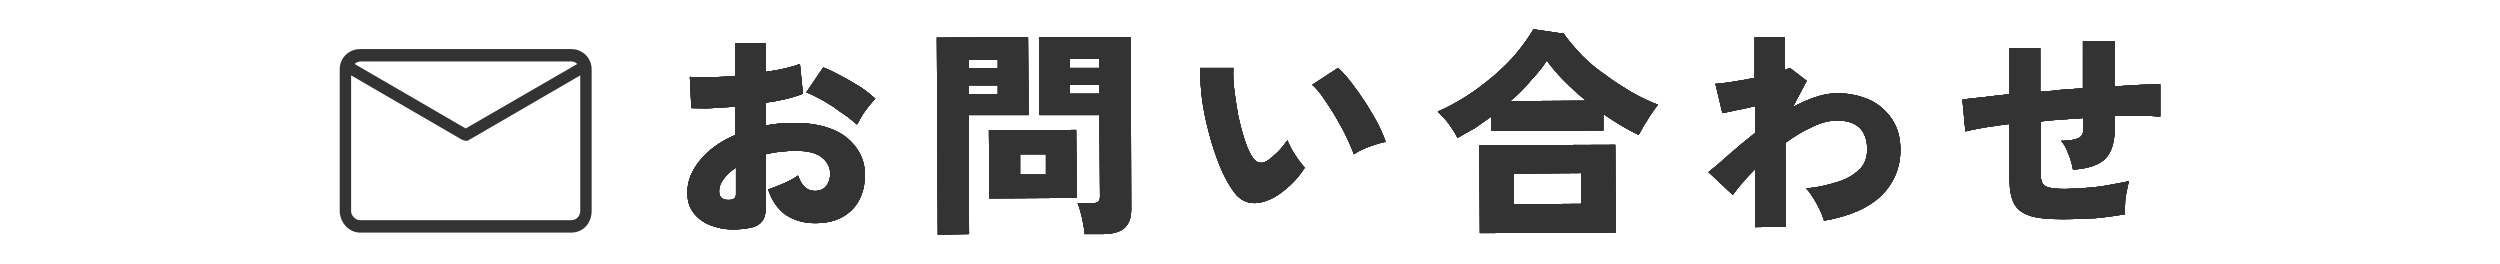 <?xml version="1.0" encoding="utf-8"?>
<!-- Generator: Adobe Illustrator 27.7.0, SVG Export Plug-In . SVG Version: 6.00 Build 0)  -->
<svg version="1.1" id="_レイヤー_2" xmlns="http://www.w3.org/2000/svg" xmlns:xlink="http://www.w3.org/1999/xlink" x="0px"
	 y="0px" viewBox="0 0 504.1 53.2" style="enable-background:new 0 0 504.1 53.2;" xml:space="preserve">
<style type="text/css">
	.st0{fill:#333333;}
</style>
<g>
	<g>
		<g>
			<path class="st0" d="M150.3,46.1c-2.4,0.3-4.4,0.2-6.2-0.4c-1.8-0.5-3.1-1.4-4.1-2.6c-1-1.2-1.4-2.6-1.4-4.3
				c0-2.2,0.8-4.3,2.5-6.4s4.1-3.9,7.2-5.2v-5.7c-1.6,0.1-3.2,0.2-4.7,0.3c-1.5,0.1-2.9,0-4.2,0l-0.3-6.3c1.1,0.1,2.4,0.1,4,0.1
				c1.6-0.1,3.3-0.1,5.2-0.3V8.7h6.1v5.8c3-0.4,5.3-1,6.9-1.6l0.6,6c-2,0.8-4.5,1.4-7.5,1.8v4.6c1-0.2,1.9-0.3,2.9-0.4
				s2-0.1,3.1-0.1c3,0,5.6,0.5,7.7,1.4c2.1,0.9,3.6,2.2,4.7,3.8c1.1,1.6,1.6,3.3,1.6,5.2c0,3-0.9,5.4-2.6,7.1
				c-1.8,1.8-4.2,2.7-7.4,2.7c-2.4,0-4.3-0.6-6-1.7c-1.6-1.2-2.8-2.9-3.5-5.1c0.9-0.3,1.9-0.7,3.1-1.2c1.1-0.5,2.1-1,2.9-1.6
				c0.7,2,1.8,3.1,3.4,3.1c1.1,0,1.9-0.4,2.4-1.1c0.5-0.7,0.7-1.5,0.7-2.4c0-1.2-0.5-2.3-1.6-3.2c-1-0.9-2.8-1.4-5.4-1.4
				c-1.1,0-2.1,0.1-3.1,0.2s-2,0.3-2.9,0.5v10.8c0,1.3-0.3,2.3-0.9,2.9C152.9,45.5,151.9,45.9,150.3,46.1z M146.5,40.3
				c1.2,0.1,1.9-0.2,1.9-1.1v-5.4c-1.1,0.7-1.9,1.5-2.5,2.3s-0.9,1.6-0.9,2.4c0,0.5,0.1,0.9,0.3,1.2S145.9,40.2,146.5,40.3z
				 M172.8,25.1c-0.6-0.5-1.3-1.1-2.1-1.7c-0.9-0.6-1.8-1.2-2.7-1.9c-1-0.6-1.9-1.2-2.9-1.7c-0.9-0.5-1.8-0.9-2.5-1.2l3.4-5
				c1.1,0.4,2.3,1,3.6,1.7s2.5,1.4,3.8,2.2c1.2,0.8,2.2,1.6,3.1,2.4c-0.4,0.4-0.9,1-1.4,1.6c-0.5,0.7-1,1.3-1.4,2
				C173.3,24.3,173,24.8,172.8,25.1z"/>
			<path class="st0" d="M150.3,46.1c-2.4,0.3-4.4,0.2-6.2-0.4c-1.8-0.5-3.1-1.4-4.1-2.6c-1-1.2-1.4-2.6-1.4-4.3
				c0-2.2,0.8-4.3,2.5-6.4s4.1-3.9,7.2-5.2v-5.7c-1.6,0.1-3.2,0.2-4.7,0.3c-1.5,0.1-2.9,0-4.2,0l-0.3-6.3c1.1,0.1,2.4,0.1,4,0.1
				c1.6-0.1,3.3-0.1,5.2-0.3V8.7h6.1v5.8c3-0.4,5.3-1,6.9-1.6l0.6,6c-2,0.8-4.5,1.4-7.5,1.8v4.6c1-0.2,1.9-0.3,2.9-0.4
				s2-0.1,3.1-0.1c3,0,5.6,0.5,7.7,1.4c2.1,0.9,3.6,2.2,4.7,3.8c1.1,1.6,1.6,3.3,1.6,5.2c0,3-0.9,5.4-2.6,7.1
				c-1.8,1.8-4.2,2.7-7.4,2.7c-2.4,0-4.3-0.6-6-1.7c-1.6-1.2-2.8-2.9-3.5-5.1c0.9-0.3,1.9-0.7,3.1-1.2c1.1-0.5,2.1-1,2.9-1.6
				c0.7,2,1.8,3.1,3.4,3.1c1.1,0,1.9-0.4,2.4-1.1c0.5-0.7,0.7-1.5,0.7-2.4c0-1.2-0.5-2.3-1.6-3.2c-1-0.9-2.8-1.4-5.4-1.4
				c-1.1,0-2.1,0.1-3.1,0.2s-2,0.3-2.9,0.5v10.8c0,1.3-0.3,2.3-0.9,2.9C152.9,45.5,151.9,45.9,150.3,46.1z M146.5,40.3
				c1.2,0.1,1.9-0.2,1.9-1.1v-5.4c-1.1,0.7-1.9,1.5-2.5,2.3s-0.9,1.6-0.9,2.4c0,0.5,0.1,0.9,0.3,1.2S145.9,40.2,146.5,40.3z
				 M172.8,25.1c-0.6-0.5-1.3-1.1-2.1-1.7c-0.9-0.6-1.8-1.2-2.7-1.9c-1-0.6-1.9-1.2-2.9-1.7c-0.9-0.5-1.8-0.9-2.5-1.2l3.4-5
				c1.1,0.4,2.3,1,3.6,1.7s2.5,1.4,3.8,2.2c1.2,0.8,2.2,1.6,3.1,2.4c-0.4,0.4-0.9,1-1.4,1.6c-0.5,0.7-1,1.3-1.4,2
				C173.3,24.3,173,24.8,172.8,25.1z"/>
		</g>
		<g>
			<path class="st0" d="M189.1,47.3l-0.2-39.7l18.4-0.1l0.1,15.7h-12.1l0.1,24L189.1,47.3z M195.3,13.8h5.9V12h-5.9V13.8z M195.3,19
				h5.9v-1.8h-5.9V19z M199.5,40l-0.1-13.7l17.6-0.1l0.1,13.7L199.5,40z M205.7,35.2h5.2v-4.1h-5.2V35.2z M218.7,47.2
				c0-0.6-0.1-1.3-0.3-2.1c-0.1-0.8-0.3-1.6-0.5-2.3c-0.2-0.8-0.4-1.4-0.6-1.8h2.8c0.6,0,1-0.1,1.3-0.3s0.4-0.5,0.4-1.1l-0.1-16.4
				h-12.1l-0.1-15.7H228l0.1,34.7c0,1.8-0.5,3-1.4,3.8s-2.4,1.2-4.5,1.2C222.2,47.2,218.7,47.2,218.7,47.2z M215.7,13.7h6v-1.8h-6
				V13.7z M215.7,18.9h6v-1.8h-6V18.9z"/>
			<path class="st0" d="M189.1,47.3l-0.2-39.7l18.4-0.1l0.1,15.7h-12.1l0.1,24L189.1,47.3z M195.3,13.8h5.9V12h-5.9V13.8z M195.3,19
				h5.9v-1.8h-5.9V19z M199.5,40l-0.1-13.7l17.6-0.1l0.1,13.7L199.5,40z M205.7,35.2h5.2v-4.1h-5.2V35.2z M218.7,47.2
				c0-0.6-0.1-1.3-0.3-2.1c-0.1-0.8-0.3-1.6-0.5-2.3c-0.2-0.8-0.4-1.4-0.6-1.8h2.8c0.6,0,1-0.1,1.3-0.3s0.4-0.5,0.4-1.1l-0.1-16.4
				h-12.1l-0.1-15.7H228l0.1,34.7c0,1.8-0.5,3-1.4,3.8s-2.4,1.2-4.5,1.2C222.2,47.2,218.7,47.2,218.7,47.2z M215.7,13.7h6v-1.8h-6
				V13.7z M215.7,18.9h6v-1.8h-6V18.9z"/>
		</g>
		<g>
			<path class="st0" d="M256.9,39.8c-1.7,0.9-3.3,1.3-4.7,1.1s-2.6-1-3.6-2.5c-1-1.4-1.9-3.1-2.7-5.1s-1.5-4.1-2.1-6.4
				s-1.1-4.5-1.4-6.8c-0.3-2.3-0.4-4.4-0.4-6.4h6.7c-0.1,1.4,0,2.9,0.2,4.6s0.5,3.4,0.8,5.2c0.4,1.7,0.8,3.3,1.3,4.8s1,2.6,1.6,3.5
				c0.8,1.1,1.7,1.3,2.8,0.7c0.7-0.4,1.4-1.1,2.2-1.8c0.8-0.8,1.4-1.6,2-2.4c0.2,0.5,0.5,1.2,0.9,1.9c0.4,0.7,0.9,1.4,1.3,2
				c0.5,0.7,0.9,1.2,1.3,1.6c-0.9,1.4-1.9,2.6-2.9,3.5C259.1,38.3,258,39.2,256.9,39.8z M273,31.1c-0.3-0.9-0.8-2-1.4-3.3
				s-1.4-2.7-2.2-4.1c-0.8-1.4-1.7-2.7-2.5-3.9c-0.8-1.2-1.6-2.1-2.3-2.7l5.2-3.4c0.8,0.7,1.7,1.7,2.7,3s1.9,2.6,2.9,4.1
				c0.9,1.5,1.8,2.9,2.5,4.3s1.2,2.6,1.5,3.5c-1.1,0.2-2.3,0.6-3.4,1C274.7,30.1,273.7,30.6,273,31.1z"/>
			<path class="st0" d="M256.9,39.8c-1.7,0.9-3.3,1.3-4.7,1.1s-2.6-1-3.6-2.5c-1-1.4-1.9-3.1-2.7-5.1s-1.5-4.1-2.1-6.4
				s-1.1-4.5-1.4-6.8c-0.3-2.3-0.4-4.4-0.4-6.4h6.7c-0.1,1.4,0,2.9,0.2,4.6s0.5,3.4,0.8,5.2c0.4,1.7,0.8,3.3,1.3,4.8s1,2.6,1.6,3.5
				c0.8,1.1,1.7,1.3,2.8,0.7c0.7-0.4,1.4-1.1,2.2-1.8c0.8-0.8,1.4-1.6,2-2.4c0.2,0.5,0.5,1.2,0.9,1.9c0.4,0.7,0.9,1.4,1.3,2
				c0.5,0.7,0.9,1.2,1.3,1.6c-0.9,1.4-1.9,2.6-2.9,3.5C259.1,38.3,258,39.2,256.9,39.8z M273,31.1c-0.3-0.9-0.8-2-1.4-3.3
				s-1.4-2.7-2.2-4.1c-0.8-1.4-1.7-2.7-2.5-3.9c-0.8-1.2-1.6-2.1-2.3-2.7l5.2-3.4c0.8,0.7,1.7,1.7,2.7,3s1.9,2.6,2.9,4.1
				c0.9,1.5,1.8,2.9,2.5,4.3s1.2,2.6,1.5,3.5c-1.1,0.2-2.3,0.6-3.4,1C274.7,30.1,273.7,30.6,273,31.1z"/>
		</g>
		<g>
			<path class="st0" d="M293.9,27.8c-0.5-1-1.1-1.9-1.8-2.9c-0.7-0.9-1.5-1.7-2.2-2.4c1.9-0.8,3.9-1.9,5.8-3.1s3.7-2.6,5.5-4.1
				c1.7-1.5,3.3-3,4.6-4.6s2.5-3.2,3.4-4.8l6.1,0.9c1,1.4,2.2,2.8,3.6,4.3c1.4,1.4,3,2.8,4.8,4c1.7,1.3,3.5,2.4,5.3,3.5
				c1.8,1,3.6,1.9,5.3,2.5c-0.4,0.5-0.8,1.1-1.3,1.8c-0.5,0.7-0.9,1.5-1.4,2.2c-0.5,0.8-0.8,1.5-1.2,2.1c-2.3-1.1-4.6-2.5-7.1-4.2
				v3.3l-22.6,0.1v-2.9c-1.1,0.8-2.3,1.6-3.4,2.4C296.1,26.5,295,27.2,293.9,27.8z M298.4,47l-0.1-17.7l27.4-0.1l0.1,17.7L298.4,47z
				 M304.5,20.4l15.3-0.1c-1.6-1.3-3-2.6-4.4-4s-2.5-2.7-3.5-4.1c-0.8,1.3-1.9,2.6-3.2,4C307.5,17.7,306.1,19.1,304.5,20.4z
				 M305.2,41.2l13.6-0.1v-6.2L305.2,35V41.2z"/>
			<path class="st0" d="M293.9,27.8c-0.5-1-1.1-1.9-1.8-2.9c-0.7-0.9-1.5-1.7-2.2-2.4c1.9-0.8,3.9-1.9,5.8-3.1s3.7-2.6,5.5-4.1
				c1.7-1.5,3.3-3,4.6-4.6s2.5-3.2,3.4-4.8l6.1,0.9c1,1.4,2.2,2.8,3.6,4.3c1.4,1.4,3,2.8,4.8,4c1.7,1.3,3.5,2.4,5.3,3.5
				c1.8,1,3.6,1.9,5.3,2.5c-0.4,0.5-0.8,1.1-1.3,1.8c-0.5,0.7-0.9,1.5-1.4,2.2c-0.5,0.8-0.8,1.5-1.2,2.1c-2.3-1.1-4.6-2.5-7.1-4.2
				v3.3l-22.6,0.1v-2.9c-1.1,0.8-2.3,1.6-3.4,2.4C296.1,26.5,295,27.2,293.9,27.8z M298.4,47l-0.1-17.7l27.4-0.1l0.1,17.7L298.4,47z
				 M304.5,20.4l15.3-0.1c-1.6-1.3-3-2.6-4.4-4s-2.5-2.7-3.5-4.1c-0.8,1.3-1.9,2.6-3.2,4C307.5,17.7,306.1,19.1,304.5,20.4z
				 M305.2,41.2l13.6-0.1v-6.2L305.2,35V41.2z"/>
		</g>
		<g>
			<path class="st0" d="M353.9,45.8V34.1c-1.8,1.8-3.3,3.5-4.5,5.2l-4.9-4.6c1.1-0.9,2.5-2,4.1-3.5c1.6-1.4,3.4-2.9,5.3-4.4v-5.4
				c-1.3,0.3-2.5,0.6-3.7,0.8c-1.2,0.3-2.1,0.4-2.9,0.6l-1.4-5.9c0.8,0,1.9-0.2,3.4-0.4c1.4-0.2,2.9-0.5,4.5-0.8V7.5h6.1v6.6
				c0.5-0.2,0.8-0.3,1-0.4l3.4,2.6l-2.8,5.3c1.5-0.8,3-1.5,4.5-2s3-0.8,4.4-0.8c2.5,0,4.7,0.5,6.7,1.4c1.9,0.9,3.4,2.3,4.5,4
				s1.6,3.7,1.6,6c0,3.6-1.3,6.7-3.8,9.2c-2.6,2.5-6.4,4.2-11.6,5.1c-0.2-0.6-0.4-1.3-0.8-2.1s-0.8-1.6-1.3-2.4
				c-0.5-0.8-1-1.5-1.5-2c2.3-0.2,4.4-0.7,6.3-1.3s3.3-1.4,4.4-2.5c1.1-1,1.6-2.4,1.6-4.1c0-1.8-0.5-3.3-1.5-4.3
				c-1-1-2.5-1.5-4.6-1.5c-1.5,0-3.2,0.4-5,1.3c-1.8,0.8-3.6,1.9-5.4,3.2l0.1,16.9L353.9,45.8z"/>
			<path class="st0" d="M353.9,45.8V34.1c-1.8,1.8-3.3,3.5-4.5,5.2l-4.9-4.6c1.1-0.9,2.5-2,4.1-3.5c1.6-1.4,3.4-2.9,5.3-4.4v-5.4
				c-1.3,0.3-2.5,0.6-3.7,0.8c-1.2,0.3-2.1,0.4-2.9,0.6l-1.4-5.9c0.8,0,1.9-0.2,3.4-0.4c1.4-0.2,2.9-0.5,4.5-0.8V7.5h6.1v6.6
				c0.5-0.2,0.8-0.3,1-0.4l3.4,2.6l-2.8,5.3c1.5-0.8,3-1.5,4.5-2s3-0.8,4.4-0.8c2.5,0,4.7,0.5,6.7,1.4c1.9,0.9,3.4,2.3,4.5,4
				s1.6,3.7,1.6,6c0,3.6-1.3,6.7-3.8,9.2c-2.6,2.5-6.4,4.2-11.6,5.1c-0.2-0.6-0.4-1.3-0.8-2.1s-0.8-1.6-1.3-2.4
				c-0.5-0.8-1-1.5-1.5-2c2.3-0.2,4.4-0.7,6.3-1.3s3.3-1.4,4.4-2.5c1.1-1,1.6-2.4,1.6-4.1c0-1.8-0.5-3.3-1.5-4.3
				c-1-1-2.5-1.5-4.6-1.5c-1.5,0-3.2,0.4-5,1.3c-1.8,0.8-3.6,1.9-5.4,3.2l0.1,16.9L353.9,45.8z"/>
		</g>
		<g>
			<path class="st0" d="M415.9,44.2c-2.9,0-5.1-0.2-6.6-0.7s-2.6-1.3-3.2-2.5s-0.9-2.8-0.9-4.9V25c-1.8,0.2-3.5,0.5-5,0.7
				c-1.5,0.3-2.8,0.5-3.9,0.8l-0.6-6.4c1.1-0.2,2.4-0.3,4.1-0.5c1.6-0.2,3.4-0.4,5.4-0.6V9.7h6.2v8.8c1.4-0.1,2.8-0.2,4.3-0.4
				c1.4-0.1,2.9-0.2,4.3-0.3V8.3h6.4v9.1c1.9-0.1,3.7-0.2,5.3-0.3c1.6-0.1,2.9-0.1,3.9-0.1v6.5c-2.3-0.2-5.4-0.2-9.2-0.1V26
				c0,2.6-0.6,4.6-1.8,5.9c-1.2,1.3-3.4,2.1-6.6,2.3c-0.2-1-0.4-2-0.9-3.1c-0.4-1.1-0.9-2.1-1.5-2.7c1.5,0,2.7-0.2,3.4-0.5
				c0.7-0.3,1.1-0.9,1.1-1.8v-2.3c-1.4,0.1-2.8,0.2-4.3,0.3s-2.9,0.2-4.3,0.4v10.8c0,1.1,0.3,1.9,0.9,2.2c0.6,0.4,1.9,0.6,3.9,0.6
				c1.2,0,2.6-0.1,4.2-0.2c1.6-0.1,3.2-0.3,4.8-0.6s2.9-0.5,4-0.8c-0.2,0.6-0.3,1.3-0.5,2.2s-0.3,1.7-0.3,2.5c-0.1,0.8-0.1,1.5,0,2
				c-1.8,0.3-3.8,0.6-6,0.8C420,44.1,417.9,44.2,415.9,44.2z"/>
			<path class="st0" d="M415.9,44.2c-2.9,0-5.1-0.2-6.6-0.7s-2.6-1.3-3.2-2.5s-0.9-2.8-0.9-4.9V25c-1.8,0.2-3.5,0.5-5,0.7
				c-1.5,0.3-2.8,0.5-3.9,0.8l-0.6-6.4c1.1-0.2,2.4-0.3,4.1-0.5c1.6-0.2,3.4-0.4,5.4-0.6V9.7h6.2v8.8c1.4-0.1,2.8-0.2,4.3-0.4
				c1.4-0.1,2.9-0.2,4.3-0.3V8.3h6.4v9.1c1.9-0.1,3.7-0.2,5.3-0.3c1.6-0.1,2.9-0.1,3.9-0.1v6.5c-2.3-0.2-5.4-0.2-9.2-0.1V26
				c0,2.6-0.6,4.6-1.8,5.9c-1.2,1.3-3.4,2.1-6.6,2.3c-0.2-1-0.4-2-0.9-3.1c-0.4-1.1-0.9-2.1-1.5-2.7c1.5,0,2.7-0.2,3.4-0.5
				c0.7-0.3,1.1-0.9,1.1-1.8v-2.3c-1.4,0.1-2.8,0.2-4.3,0.3s-2.9,0.2-4.3,0.4v10.8c0,1.1,0.3,1.9,0.9,2.2c0.6,0.4,1.9,0.6,3.9,0.6
				c1.2,0,2.6-0.1,4.2-0.2c1.6-0.1,3.2-0.3,4.8-0.6s2.9-0.5,4-0.8c-0.2,0.6-0.3,1.3-0.5,2.2s-0.3,1.7-0.3,2.5c-0.1,0.8-0.1,1.5,0,2
				c-1.8,0.3-3.8,0.6-6,0.8C420,44.1,417.9,44.2,415.9,44.2z"/>
		</g>
	</g>
	<g>
		<g>
			<path class="st0" d="M150.3,46.1c-2.4,0.3-4.4,0.2-6.2-0.4c-1.8-0.5-3.1-1.4-4.1-2.6c-1-1.2-1.4-2.6-1.4-4.3
				c0-2.2,0.8-4.3,2.5-6.4s4.1-3.9,7.2-5.2v-5.7c-1.6,0.1-3.2,0.2-4.7,0.3c-1.5,0.1-2.9,0-4.2,0l-0.3-6.3c1.1,0.1,2.4,0.1,4,0.1
				c1.6-0.1,3.3-0.1,5.2-0.3V8.7h6.1v5.8c3-0.4,5.3-1,6.9-1.6l0.6,6c-2,0.8-4.5,1.4-7.5,1.8v4.6c1-0.2,1.9-0.3,2.9-0.4
				s2-0.1,3.1-0.1c3,0,5.6,0.5,7.7,1.4c2.1,0.9,3.6,2.2,4.7,3.8c1.1,1.6,1.6,3.3,1.6,5.2c0,3-0.9,5.4-2.6,7.1
				c-1.8,1.8-4.2,2.7-7.4,2.7c-2.4,0-4.3-0.6-6-1.7c-1.6-1.2-2.8-2.9-3.5-5.1c0.9-0.3,1.9-0.7,3.1-1.2c1.1-0.5,2.1-1,2.9-1.6
				c0.7,2,1.8,3.1,3.4,3.1c1.1,0,1.9-0.4,2.4-1.1c0.5-0.7,0.7-1.5,0.7-2.4c0-1.2-0.5-2.3-1.6-3.2c-1-0.9-2.8-1.4-5.4-1.4
				c-1.1,0-2.1,0.1-3.1,0.2s-2,0.3-2.9,0.5v10.8c0,1.3-0.3,2.3-0.9,2.9C152.9,45.5,151.9,45.9,150.3,46.1z M146.5,40.3
				c1.2,0.1,1.9-0.2,1.9-1.1v-5.4c-1.1,0.7-1.9,1.5-2.5,2.3s-0.9,1.6-0.9,2.4c0,0.5,0.1,0.9,0.3,1.2S145.9,40.2,146.5,40.3z
				 M172.8,25.1c-0.6-0.5-1.3-1.1-2.1-1.7c-0.9-0.6-1.8-1.2-2.7-1.9c-1-0.6-1.9-1.2-2.9-1.7c-0.9-0.5-1.8-0.9-2.5-1.2l3.4-5
				c1.1,0.4,2.3,1,3.6,1.7s2.5,1.4,3.8,2.2c1.2,0.8,2.2,1.6,3.1,2.4c-0.4,0.4-0.9,1-1.4,1.6c-0.5,0.7-1,1.3-1.4,2
				C173.3,24.3,173,24.8,172.8,25.1z"/>
			<path class="st0" d="M150.3,46.1c-2.4,0.3-4.4,0.2-6.2-0.4c-1.8-0.5-3.1-1.4-4.1-2.6c-1-1.2-1.4-2.6-1.4-4.3
				c0-2.2,0.8-4.3,2.5-6.4s4.1-3.9,7.2-5.2v-5.7c-1.6,0.1-3.2,0.2-4.7,0.3c-1.5,0.1-2.9,0-4.2,0l-0.3-6.3c1.1,0.1,2.4,0.1,4,0.1
				c1.6-0.1,3.3-0.1,5.2-0.3V8.7h6.1v5.8c3-0.4,5.3-1,6.9-1.6l0.6,6c-2,0.8-4.5,1.4-7.5,1.8v4.6c1-0.2,1.9-0.3,2.9-0.4
				s2-0.1,3.1-0.1c3,0,5.6,0.5,7.7,1.4c2.1,0.9,3.6,2.2,4.7,3.8c1.1,1.6,1.6,3.3,1.6,5.2c0,3-0.9,5.4-2.6,7.1
				c-1.8,1.8-4.2,2.7-7.4,2.7c-2.4,0-4.3-0.6-6-1.7c-1.6-1.2-2.8-2.9-3.5-5.1c0.9-0.3,1.9-0.7,3.1-1.2c1.1-0.5,2.1-1,2.9-1.6
				c0.7,2,1.8,3.1,3.4,3.1c1.1,0,1.9-0.4,2.4-1.1c0.5-0.7,0.7-1.5,0.7-2.4c0-1.2-0.5-2.3-1.6-3.2c-1-0.9-2.8-1.4-5.4-1.4
				c-1.1,0-2.1,0.1-3.1,0.2s-2,0.3-2.9,0.5v10.8c0,1.3-0.3,2.3-0.9,2.9C152.9,45.5,151.9,45.9,150.3,46.1z M146.5,40.3
				c1.2,0.1,1.9-0.2,1.9-1.1v-5.4c-1.1,0.7-1.9,1.5-2.5,2.3s-0.9,1.6-0.9,2.4c0,0.5,0.1,0.9,0.3,1.2S145.9,40.2,146.5,40.3z
				 M172.8,25.1c-0.6-0.5-1.3-1.1-2.1-1.7c-0.9-0.6-1.8-1.2-2.7-1.9c-1-0.6-1.9-1.2-2.9-1.7c-0.9-0.5-1.8-0.9-2.5-1.2l3.4-5
				c1.1,0.4,2.3,1,3.6,1.7s2.5,1.4,3.8,2.2c1.2,0.8,2.2,1.6,3.1,2.4c-0.4,0.4-0.9,1-1.4,1.6c-0.5,0.7-1,1.3-1.4,2
				C173.3,24.3,173,24.8,172.8,25.1z"/>
		</g>
		<g>
			<path class="st0" d="M189.1,47.3l-0.2-39.7l18.4-0.1l0.1,15.7h-12.1l0.1,24L189.1,47.3z M195.3,13.8h5.9V12h-5.9V13.8z M195.3,19
				h5.9v-1.8h-5.9V19z M199.5,40l-0.1-13.7l17.6-0.1l0.1,13.7L199.5,40z M205.7,35.2h5.2v-4.1h-5.2V35.2z M218.7,47.2
				c0-0.6-0.1-1.3-0.3-2.1c-0.1-0.8-0.3-1.6-0.5-2.3c-0.2-0.8-0.4-1.4-0.6-1.8h2.8c0.6,0,1-0.1,1.3-0.3s0.4-0.5,0.4-1.1l-0.1-16.4
				h-12.1l-0.1-15.7H228l0.1,34.7c0,1.8-0.5,3-1.4,3.8s-2.4,1.2-4.5,1.2C222.2,47.2,218.7,47.2,218.7,47.2z M215.7,13.7h6v-1.8h-6
				V13.7z M215.7,18.9h6v-1.8h-6V18.9z"/>
			<path class="st0" d="M189.1,47.3l-0.2-39.7l18.4-0.1l0.1,15.7h-12.1l0.1,24L189.1,47.3z M195.3,13.8h5.9V12h-5.9V13.8z M195.3,19
				h5.9v-1.8h-5.9V19z M199.5,40l-0.1-13.7l17.6-0.1l0.1,13.7L199.5,40z M205.7,35.2h5.2v-4.1h-5.2V35.2z M218.7,47.2
				c0-0.6-0.1-1.3-0.3-2.1c-0.1-0.8-0.3-1.6-0.5-2.3c-0.2-0.8-0.4-1.4-0.6-1.8h2.8c0.6,0,1-0.1,1.3-0.3s0.4-0.5,0.4-1.1l-0.1-16.4
				h-12.1l-0.1-15.7H228l0.1,34.7c0,1.8-0.5,3-1.4,3.8s-2.4,1.2-4.5,1.2C222.2,47.2,218.7,47.2,218.7,47.2z M215.7,13.7h6v-1.8h-6
				V13.7z M215.7,18.9h6v-1.8h-6V18.9z"/>
		</g>
		<g>
			<path class="st0" d="M256.9,39.8c-1.7,0.9-3.3,1.3-4.7,1.1s-2.6-1-3.6-2.5c-1-1.4-1.9-3.1-2.7-5.1s-1.5-4.1-2.1-6.4
				s-1.1-4.5-1.4-6.8c-0.3-2.3-0.4-4.4-0.4-6.4h6.7c-0.1,1.4,0,2.9,0.2,4.6s0.5,3.4,0.8,5.2c0.4,1.7,0.8,3.3,1.3,4.8s1,2.6,1.6,3.5
				c0.8,1.1,1.7,1.3,2.8,0.7c0.7-0.4,1.4-1.1,2.2-1.8c0.8-0.8,1.4-1.6,2-2.4c0.2,0.5,0.5,1.2,0.9,1.9c0.4,0.7,0.9,1.4,1.3,2
				c0.5,0.7,0.9,1.2,1.3,1.6c-0.9,1.4-1.9,2.6-2.9,3.5C259.1,38.3,258,39.2,256.9,39.8z M273,31.1c-0.3-0.9-0.8-2-1.4-3.3
				s-1.4-2.7-2.2-4.1c-0.8-1.4-1.7-2.7-2.5-3.9c-0.8-1.2-1.6-2.1-2.3-2.7l5.2-3.4c0.8,0.7,1.7,1.7,2.7,3s1.9,2.6,2.9,4.1
				c0.9,1.5,1.8,2.9,2.5,4.3s1.2,2.6,1.5,3.5c-1.1,0.2-2.3,0.6-3.4,1C274.7,30.1,273.7,30.6,273,31.1z"/>
			<path class="st0" d="M256.9,39.8c-1.7,0.9-3.3,1.3-4.7,1.1s-2.6-1-3.6-2.5c-1-1.4-1.9-3.1-2.7-5.1s-1.5-4.1-2.1-6.4
				s-1.1-4.5-1.4-6.8c-0.3-2.3-0.4-4.4-0.4-6.4h6.7c-0.1,1.4,0,2.9,0.2,4.6s0.5,3.4,0.8,5.2c0.4,1.7,0.8,3.3,1.3,4.8s1,2.6,1.6,3.5
				c0.8,1.1,1.7,1.3,2.8,0.7c0.7-0.4,1.4-1.1,2.2-1.8c0.8-0.8,1.4-1.6,2-2.4c0.2,0.5,0.5,1.2,0.9,1.9c0.4,0.7,0.9,1.4,1.3,2
				c0.5,0.7,0.9,1.2,1.3,1.6c-0.9,1.4-1.9,2.6-2.9,3.5C259.1,38.3,258,39.2,256.9,39.8z M273,31.1c-0.3-0.9-0.8-2-1.4-3.3
				s-1.4-2.7-2.2-4.1c-0.8-1.4-1.7-2.7-2.5-3.9c-0.8-1.2-1.6-2.1-2.3-2.7l5.2-3.4c0.8,0.7,1.7,1.7,2.7,3s1.9,2.6,2.9,4.1
				c0.9,1.5,1.8,2.9,2.5,4.3s1.2,2.6,1.5,3.5c-1.1,0.2-2.3,0.6-3.4,1C274.7,30.1,273.7,30.6,273,31.1z"/>
		</g>
		<g>
			<path class="st0" d="M293.9,27.8c-0.5-1-1.1-1.9-1.8-2.9c-0.7-0.9-1.5-1.7-2.2-2.4c1.9-0.8,3.9-1.9,5.8-3.1s3.7-2.6,5.5-4.1
				c1.7-1.5,3.3-3,4.6-4.6s2.5-3.2,3.4-4.8l6.1,0.9c1,1.4,2.2,2.8,3.6,4.3c1.4,1.4,3,2.8,4.8,4c1.7,1.3,3.5,2.4,5.3,3.5
				c1.8,1,3.6,1.9,5.3,2.5c-0.4,0.5-0.8,1.1-1.3,1.8c-0.5,0.7-0.9,1.5-1.4,2.2c-0.5,0.8-0.8,1.5-1.2,2.1c-2.3-1.1-4.6-2.5-7.1-4.2
				v3.3l-22.6,0.1v-2.9c-1.1,0.8-2.3,1.6-3.4,2.4C296.1,26.5,295,27.2,293.9,27.8z M298.4,47l-0.1-17.7l27.4-0.1l0.1,17.7L298.4,47z
				 M304.5,20.4l15.3-0.1c-1.6-1.3-3-2.6-4.4-4s-2.5-2.7-3.5-4.1c-0.8,1.3-1.9,2.6-3.2,4C307.5,17.7,306.1,19.1,304.5,20.4z
				 M305.2,41.2l13.6-0.1v-6.2L305.2,35V41.2z"/>
			<path class="st0" d="M293.9,27.8c-0.5-1-1.1-1.9-1.8-2.9c-0.7-0.9-1.5-1.7-2.2-2.4c1.9-0.8,3.9-1.9,5.8-3.1s3.7-2.6,5.5-4.1
				c1.7-1.5,3.3-3,4.6-4.6s2.5-3.2,3.4-4.8l6.1,0.9c1,1.4,2.2,2.8,3.6,4.3c1.4,1.4,3,2.8,4.8,4c1.7,1.3,3.5,2.4,5.3,3.5
				c1.8,1,3.6,1.9,5.3,2.5c-0.4,0.5-0.8,1.1-1.3,1.8c-0.5,0.7-0.9,1.5-1.4,2.2c-0.5,0.8-0.8,1.5-1.2,2.1c-2.3-1.1-4.6-2.5-7.1-4.2
				v3.3l-22.6,0.1v-2.9c-1.1,0.8-2.3,1.6-3.4,2.4C296.1,26.5,295,27.2,293.9,27.8z M298.4,47l-0.1-17.7l27.4-0.1l0.1,17.7L298.4,47z
				 M304.5,20.4l15.3-0.1c-1.6-1.3-3-2.6-4.4-4s-2.5-2.7-3.5-4.1c-0.8,1.3-1.9,2.6-3.2,4C307.5,17.7,306.1,19.1,304.5,20.4z
				 M305.2,41.2l13.6-0.1v-6.2L305.2,35V41.2z"/>
		</g>
		<g>
			<path class="st0" d="M353.9,45.8V34.1c-1.8,1.8-3.3,3.5-4.5,5.2l-4.9-4.6c1.1-0.9,2.5-2,4.1-3.5c1.6-1.4,3.4-2.9,5.3-4.4v-5.4
				c-1.3,0.3-2.5,0.6-3.7,0.8c-1.2,0.3-2.1,0.4-2.9,0.6l-1.4-5.9c0.8,0,1.9-0.2,3.4-0.4c1.4-0.2,2.9-0.5,4.5-0.8V7.5h6.1v6.6
				c0.5-0.2,0.8-0.3,1-0.4l3.4,2.6l-2.8,5.3c1.5-0.8,3-1.5,4.5-2s3-0.8,4.4-0.8c2.5,0,4.7,0.5,6.7,1.4c1.9,0.9,3.4,2.3,4.5,4
				s1.6,3.7,1.6,6c0,3.6-1.3,6.7-3.8,9.2c-2.6,2.5-6.4,4.2-11.6,5.1c-0.2-0.6-0.4-1.3-0.8-2.1s-0.8-1.6-1.3-2.4
				c-0.5-0.8-1-1.5-1.5-2c2.3-0.2,4.4-0.7,6.3-1.3s3.3-1.4,4.4-2.5c1.1-1,1.6-2.4,1.6-4.1c0-1.8-0.5-3.3-1.5-4.3
				c-1-1-2.5-1.5-4.6-1.5c-1.5,0-3.2,0.4-5,1.3c-1.8,0.8-3.6,1.9-5.4,3.2l0.1,16.9L353.9,45.8z"/>
			<path class="st0" d="M353.9,45.8V34.1c-1.8,1.8-3.3,3.5-4.5,5.2l-4.9-4.6c1.1-0.9,2.5-2,4.1-3.5c1.6-1.4,3.4-2.9,5.3-4.4v-5.4
				c-1.3,0.3-2.5,0.6-3.7,0.8c-1.2,0.3-2.1,0.4-2.9,0.6l-1.4-5.9c0.8,0,1.9-0.2,3.4-0.4c1.4-0.2,2.9-0.5,4.5-0.8V7.5h6.1v6.6
				c0.5-0.2,0.8-0.3,1-0.4l3.4,2.6l-2.8,5.3c1.5-0.8,3-1.5,4.5-2s3-0.8,4.4-0.8c2.5,0,4.7,0.5,6.7,1.4c1.9,0.9,3.4,2.3,4.5,4
				s1.6,3.7,1.6,6c0,3.6-1.3,6.7-3.8,9.2c-2.6,2.5-6.4,4.2-11.6,5.1c-0.2-0.6-0.4-1.3-0.8-2.1s-0.8-1.6-1.3-2.4
				c-0.5-0.8-1-1.5-1.5-2c2.3-0.2,4.4-0.7,6.3-1.3s3.3-1.4,4.4-2.5c1.1-1,1.6-2.4,1.6-4.1c0-1.8-0.5-3.3-1.5-4.3
				c-1-1-2.5-1.5-4.6-1.5c-1.5,0-3.2,0.4-5,1.3c-1.8,0.8-3.6,1.9-5.4,3.2l0.1,16.9L353.9,45.8z"/>
		</g>
		<g>
			<path class="st0" d="M415.9,44.2c-2.9,0-5.1-0.2-6.6-0.7s-2.6-1.3-3.2-2.5s-0.9-2.8-0.9-4.9V25c-1.8,0.2-3.5,0.5-5,0.7
				c-1.5,0.3-2.8,0.5-3.9,0.8l-0.6-6.4c1.1-0.2,2.4-0.3,4.1-0.5c1.6-0.2,3.4-0.4,5.4-0.6V9.7h6.2v8.8c1.4-0.1,2.8-0.2,4.3-0.4
				c1.4-0.1,2.9-0.2,4.3-0.3V8.3h6.4v9.1c1.9-0.1,3.7-0.2,5.3-0.3c1.6-0.1,2.9-0.1,3.9-0.1v6.5c-2.3-0.2-5.4-0.2-9.2-0.1V26
				c0,2.6-0.6,4.6-1.8,5.9c-1.2,1.3-3.4,2.1-6.6,2.3c-0.2-1-0.4-2-0.9-3.1c-0.4-1.1-0.9-2.1-1.5-2.7c1.5,0,2.7-0.2,3.4-0.5
				c0.7-0.3,1.1-0.9,1.1-1.8v-2.3c-1.4,0.1-2.8,0.2-4.3,0.3s-2.9,0.2-4.3,0.4v10.8c0,1.1,0.3,1.9,0.9,2.2c0.6,0.4,1.9,0.6,3.9,0.6
				c1.2,0,2.6-0.1,4.2-0.2c1.6-0.1,3.2-0.3,4.8-0.6s2.9-0.5,4-0.8c-0.2,0.6-0.3,1.3-0.5,2.2s-0.3,1.7-0.3,2.5c-0.1,0.8-0.1,1.5,0,2
				c-1.8,0.3-3.8,0.6-6,0.8C420,44.1,417.9,44.2,415.9,44.2z"/>
			<path class="st0" d="M415.9,44.2c-2.9,0-5.1-0.2-6.6-0.7s-2.6-1.3-3.2-2.5s-0.9-2.8-0.9-4.9V25c-1.8,0.2-3.5,0.5-5,0.7
				c-1.5,0.3-2.8,0.5-3.9,0.8l-0.6-6.4c1.1-0.2,2.4-0.3,4.1-0.5c1.6-0.2,3.4-0.4,5.4-0.6V9.7h6.2v8.8c1.4-0.1,2.8-0.2,4.3-0.4
				c1.4-0.1,2.9-0.2,4.3-0.3V8.3h6.4v9.1c1.9-0.1,3.7-0.2,5.3-0.3c1.6-0.1,2.9-0.1,3.9-0.1v6.5c-2.3-0.2-5.4-0.2-9.2-0.1V26
				c0,2.6-0.6,4.6-1.8,5.9c-1.2,1.3-3.4,2.1-6.6,2.3c-0.2-1-0.4-2-0.9-3.1c-0.4-1.1-0.9-2.1-1.5-2.7c1.5,0,2.7-0.2,3.4-0.5
				c0.7-0.3,1.1-0.9,1.1-1.8v-2.3c-1.4,0.1-2.8,0.2-4.3,0.3s-2.9,0.2-4.3,0.4v10.8c0,1.1,0.3,1.9,0.9,2.2c0.6,0.4,1.9,0.6,3.9,0.6
				c1.2,0,2.6-0.1,4.2-0.2c1.6-0.1,3.2-0.3,4.8-0.6s2.9-0.5,4-0.8c-0.2,0.6-0.3,1.3-0.5,2.2s-0.3,1.7-0.3,2.5c-0.1,0.8-0.1,1.5,0,2
				c-1.8,0.3-3.8,0.6-6,0.8C420,44.1,417.9,44.2,415.9,44.2z"/>
		</g>
	</g>
	<g>
		<g>
			<path class="st0" d="M150.3,46.1c-2.4,0.3-4.4,0.2-6.2-0.4c-1.8-0.5-3.1-1.4-4.1-2.6c-1-1.2-1.4-2.6-1.4-4.3
				c0-2.2,0.8-4.3,2.5-6.4s4.1-3.9,7.2-5.2v-5.7c-1.6,0.1-3.2,0.2-4.7,0.3c-1.5,0.1-2.9,0-4.2,0l-0.3-6.3c1.1,0.1,2.4,0.1,4,0.1
				c1.6-0.1,3.3-0.1,5.2-0.3V8.7h6.1v5.8c3-0.4,5.3-1,6.9-1.6l0.6,6c-2,0.8-4.5,1.4-7.5,1.8v4.6c1-0.2,1.9-0.3,2.9-0.4
				s2-0.1,3.1-0.1c3,0,5.6,0.5,7.7,1.4c2.1,0.9,3.6,2.2,4.7,3.8c1.1,1.6,1.6,3.3,1.6,5.2c0,3-0.9,5.4-2.6,7.1
				c-1.8,1.8-4.2,2.7-7.4,2.7c-2.4,0-4.3-0.6-6-1.7c-1.6-1.2-2.8-2.9-3.5-5.1c0.9-0.3,1.9-0.7,3.1-1.2c1.1-0.5,2.1-1,2.9-1.6
				c0.7,2,1.8,3.1,3.4,3.1c1.1,0,1.9-0.4,2.4-1.1c0.5-0.7,0.7-1.5,0.7-2.4c0-1.2-0.5-2.3-1.6-3.2c-1-0.9-2.8-1.4-5.4-1.4
				c-1.1,0-2.1,0.1-3.1,0.2s-2,0.3-2.9,0.5v10.8c0,1.3-0.3,2.3-0.9,2.9C152.9,45.5,151.9,45.9,150.3,46.1z M146.5,40.3
				c1.2,0.1,1.9-0.2,1.9-1.1v-5.4c-1.1,0.7-1.9,1.5-2.5,2.3s-0.9,1.6-0.9,2.4c0,0.5,0.1,0.9,0.3,1.2S145.9,40.2,146.5,40.3z
				 M172.8,25.1c-0.6-0.5-1.3-1.1-2.1-1.7c-0.9-0.6-1.8-1.2-2.7-1.9c-1-0.6-1.9-1.2-2.9-1.7c-0.9-0.5-1.8-0.9-2.5-1.2l3.4-5
				c1.1,0.4,2.3,1,3.6,1.7s2.5,1.4,3.8,2.2c1.2,0.8,2.2,1.6,3.1,2.4c-0.4,0.4-0.9,1-1.4,1.6c-0.5,0.7-1,1.3-1.4,2
				C173.3,24.3,173,24.8,172.8,25.1z"/>
			<path class="st0" d="M150.3,46.1c-2.4,0.3-4.4,0.2-6.2-0.4c-1.8-0.5-3.1-1.4-4.1-2.6c-1-1.2-1.4-2.6-1.4-4.3
				c0-2.2,0.8-4.3,2.5-6.4s4.1-3.9,7.2-5.2v-5.7c-1.6,0.1-3.2,0.2-4.7,0.3c-1.5,0.1-2.9,0-4.2,0l-0.3-6.3c1.1,0.1,2.4,0.1,4,0.1
				c1.6-0.1,3.3-0.1,5.2-0.3V8.7h6.1v5.8c3-0.4,5.3-1,6.9-1.6l0.6,6c-2,0.8-4.5,1.4-7.5,1.8v4.6c1-0.2,1.9-0.3,2.9-0.4
				s2-0.1,3.1-0.1c3,0,5.6,0.5,7.7,1.4c2.1,0.9,3.6,2.2,4.7,3.8c1.1,1.6,1.6,3.3,1.6,5.2c0,3-0.9,5.4-2.6,7.1
				c-1.8,1.8-4.2,2.7-7.4,2.7c-2.4,0-4.3-0.6-6-1.7c-1.6-1.2-2.8-2.9-3.5-5.1c0.9-0.3,1.9-0.7,3.1-1.2c1.1-0.5,2.1-1,2.9-1.6
				c0.7,2,1.8,3.1,3.4,3.1c1.1,0,1.9-0.4,2.4-1.1c0.5-0.7,0.7-1.5,0.7-2.4c0-1.2-0.5-2.3-1.6-3.2c-1-0.9-2.8-1.4-5.4-1.4
				c-1.1,0-2.1,0.1-3.1,0.2s-2,0.3-2.9,0.5v10.8c0,1.3-0.3,2.3-0.9,2.9C152.9,45.5,151.9,45.9,150.3,46.1z M146.5,40.3
				c1.2,0.1,1.9-0.2,1.9-1.1v-5.4c-1.1,0.7-1.9,1.5-2.5,2.3s-0.9,1.6-0.9,2.4c0,0.5,0.1,0.9,0.3,1.2S145.9,40.2,146.5,40.3z
				 M172.8,25.1c-0.6-0.5-1.3-1.1-2.1-1.7c-0.9-0.6-1.8-1.2-2.7-1.9c-1-0.6-1.9-1.2-2.9-1.7c-0.9-0.5-1.8-0.9-2.5-1.2l3.4-5
				c1.1,0.4,2.3,1,3.6,1.7s2.5,1.4,3.8,2.2c1.2,0.8,2.2,1.6,3.1,2.4c-0.4,0.4-0.9,1-1.4,1.6c-0.5,0.7-1,1.3-1.4,2
				C173.3,24.3,173,24.8,172.8,25.1z"/>
		</g>
		<g>
			<path class="st0" d="M189.1,47.3l-0.2-39.7l18.4-0.1l0.1,15.7h-12.1l0.1,24L189.1,47.3z M195.3,13.8h5.9V12h-5.9V13.8z M195.3,19
				h5.9v-1.8h-5.9V19z M199.5,40l-0.1-13.7l17.6-0.1l0.1,13.7L199.5,40z M205.7,35.2h5.2v-4.1h-5.2V35.2z M218.7,47.2
				c0-0.6-0.1-1.3-0.3-2.1c-0.1-0.8-0.3-1.6-0.5-2.3c-0.2-0.8-0.4-1.4-0.6-1.8h2.8c0.6,0,1-0.1,1.3-0.3s0.4-0.5,0.4-1.1l-0.1-16.4
				h-12.1l-0.1-15.7H228l0.1,34.7c0,1.8-0.5,3-1.4,3.8s-2.4,1.2-4.5,1.2C222.2,47.2,218.7,47.2,218.7,47.2z M215.7,13.7h6v-1.8h-6
				V13.7z M215.7,18.9h6v-1.8h-6V18.9z"/>
			<path class="st0" d="M189.1,47.3l-0.2-39.7l18.4-0.1l0.1,15.7h-12.1l0.1,24L189.1,47.3z M195.3,13.8h5.9V12h-5.9V13.8z M195.3,19
				h5.9v-1.8h-5.9V19z M199.5,40l-0.1-13.7l17.6-0.1l0.1,13.7L199.5,40z M205.7,35.2h5.2v-4.1h-5.2V35.2z M218.7,47.2
				c0-0.6-0.1-1.3-0.3-2.1c-0.1-0.8-0.3-1.6-0.5-2.3c-0.2-0.8-0.4-1.4-0.6-1.8h2.8c0.6,0,1-0.1,1.3-0.3s0.4-0.5,0.4-1.1l-0.1-16.4
				h-12.1l-0.1-15.7H228l0.1,34.7c0,1.8-0.5,3-1.4,3.8s-2.4,1.2-4.5,1.2C222.2,47.2,218.7,47.2,218.7,47.2z M215.7,13.7h6v-1.8h-6
				V13.7z M215.7,18.9h6v-1.8h-6V18.9z"/>
		</g>
		<g>
			<path class="st0" d="M256.9,39.8c-1.7,0.9-3.3,1.3-4.7,1.1s-2.6-1-3.6-2.5c-1-1.4-1.9-3.1-2.7-5.1s-1.5-4.1-2.1-6.4
				s-1.1-4.5-1.4-6.8c-0.3-2.3-0.4-4.4-0.4-6.4h6.7c-0.1,1.4,0,2.9,0.2,4.6s0.5,3.4,0.8,5.2c0.4,1.7,0.8,3.3,1.3,4.8s1,2.6,1.6,3.5
				c0.8,1.1,1.7,1.3,2.8,0.7c0.7-0.4,1.4-1.1,2.2-1.8c0.8-0.8,1.4-1.6,2-2.4c0.2,0.5,0.5,1.2,0.9,1.9c0.4,0.7,0.9,1.4,1.3,2
				c0.5,0.7,0.9,1.2,1.3,1.6c-0.9,1.4-1.9,2.6-2.9,3.5C259.1,38.3,258,39.2,256.9,39.8z M273,31.1c-0.3-0.9-0.8-2-1.4-3.3
				s-1.4-2.7-2.2-4.1c-0.8-1.4-1.7-2.7-2.5-3.9c-0.8-1.2-1.6-2.1-2.3-2.7l5.2-3.4c0.8,0.7,1.7,1.7,2.7,3s1.9,2.6,2.9,4.1
				c0.9,1.5,1.8,2.9,2.5,4.3s1.2,2.6,1.5,3.5c-1.1,0.2-2.3,0.6-3.4,1C274.7,30.1,273.7,30.6,273,31.1z"/>
			<path class="st0" d="M256.9,39.8c-1.7,0.9-3.3,1.3-4.7,1.1s-2.6-1-3.6-2.5c-1-1.4-1.9-3.1-2.7-5.1s-1.5-4.1-2.1-6.4
				s-1.1-4.5-1.4-6.8c-0.3-2.3-0.4-4.4-0.4-6.4h6.7c-0.1,1.4,0,2.9,0.2,4.6s0.5,3.4,0.8,5.2c0.4,1.7,0.8,3.3,1.3,4.8s1,2.6,1.6,3.5
				c0.8,1.1,1.7,1.3,2.8,0.7c0.7-0.4,1.4-1.1,2.2-1.8c0.8-0.8,1.4-1.6,2-2.4c0.2,0.5,0.5,1.2,0.9,1.9c0.4,0.7,0.9,1.4,1.3,2
				c0.5,0.7,0.9,1.2,1.3,1.6c-0.9,1.4-1.9,2.6-2.9,3.5C259.1,38.3,258,39.2,256.9,39.8z M273,31.1c-0.3-0.9-0.8-2-1.4-3.3
				s-1.4-2.7-2.2-4.1c-0.8-1.4-1.7-2.7-2.5-3.9c-0.8-1.2-1.6-2.1-2.3-2.7l5.2-3.4c0.8,0.7,1.7,1.7,2.7,3s1.9,2.6,2.9,4.1
				c0.9,1.5,1.8,2.9,2.5,4.3s1.2,2.6,1.5,3.5c-1.1,0.2-2.3,0.6-3.4,1C274.7,30.1,273.7,30.6,273,31.1z"/>
		</g>
		<g>
			<path class="st0" d="M293.9,27.8c-0.5-1-1.1-1.9-1.8-2.9c-0.7-0.9-1.5-1.7-2.2-2.4c1.9-0.8,3.9-1.9,5.8-3.1s3.7-2.6,5.5-4.1
				c1.7-1.5,3.3-3,4.6-4.6s2.5-3.2,3.4-4.8l6.1,0.9c1,1.4,2.2,2.8,3.6,4.3c1.4,1.4,3,2.8,4.8,4c1.7,1.3,3.5,2.4,5.3,3.5
				c1.8,1,3.6,1.9,5.3,2.5c-0.4,0.5-0.8,1.1-1.3,1.8c-0.5,0.7-0.9,1.5-1.4,2.2c-0.5,0.8-0.8,1.5-1.2,2.1c-2.3-1.1-4.6-2.5-7.1-4.2
				v3.3l-22.6,0.1v-2.9c-1.1,0.8-2.3,1.6-3.4,2.4C296.1,26.5,295,27.2,293.9,27.8z M298.4,47l-0.1-17.7l27.4-0.1l0.1,17.7L298.4,47z
				 M304.5,20.4l15.3-0.1c-1.6-1.3-3-2.6-4.4-4s-2.5-2.7-3.5-4.1c-0.8,1.3-1.9,2.6-3.2,4C307.5,17.7,306.1,19.1,304.5,20.4z
				 M305.2,41.2l13.6-0.1v-6.2L305.2,35V41.2z"/>
			<path class="st0" d="M293.9,27.8c-0.5-1-1.1-1.9-1.8-2.9c-0.7-0.9-1.5-1.7-2.2-2.4c1.9-0.8,3.9-1.9,5.8-3.1s3.7-2.6,5.5-4.1
				c1.7-1.5,3.3-3,4.6-4.6s2.5-3.2,3.4-4.8l6.1,0.9c1,1.4,2.2,2.8,3.6,4.3c1.4,1.4,3,2.8,4.8,4c1.7,1.3,3.5,2.4,5.3,3.5
				c1.8,1,3.6,1.9,5.3,2.5c-0.4,0.5-0.8,1.1-1.3,1.8c-0.5,0.7-0.9,1.5-1.4,2.2c-0.5,0.8-0.8,1.5-1.2,2.1c-2.3-1.1-4.6-2.5-7.1-4.2
				v3.3l-22.6,0.1v-2.9c-1.1,0.8-2.3,1.6-3.4,2.4C296.1,26.5,295,27.2,293.9,27.8z M298.4,47l-0.1-17.7l27.4-0.1l0.1,17.7L298.4,47z
				 M304.5,20.4l15.3-0.1c-1.6-1.3-3-2.6-4.4-4s-2.5-2.7-3.5-4.1c-0.8,1.3-1.9,2.6-3.2,4C307.5,17.7,306.1,19.1,304.5,20.4z
				 M305.2,41.2l13.6-0.1v-6.2L305.2,35V41.2z"/>
		</g>
		<g>
			<path class="st0" d="M353.9,45.8V34.1c-1.8,1.8-3.3,3.5-4.5,5.2l-4.9-4.6c1.1-0.9,2.5-2,4.1-3.5c1.6-1.4,3.4-2.9,5.3-4.4v-5.4
				c-1.3,0.3-2.5,0.6-3.7,0.8c-1.2,0.3-2.1,0.4-2.9,0.6l-1.4-5.9c0.8,0,1.9-0.2,3.4-0.4c1.4-0.2,2.9-0.5,4.5-0.8V7.5h6.1v6.6
				c0.5-0.2,0.8-0.3,1-0.4l3.4,2.6l-2.8,5.3c1.5-0.8,3-1.5,4.5-2s3-0.8,4.4-0.8c2.5,0,4.7,0.5,6.7,1.4c1.9,0.9,3.4,2.3,4.5,4
				s1.6,3.7,1.6,6c0,3.6-1.3,6.7-3.8,9.2c-2.6,2.5-6.4,4.2-11.6,5.1c-0.2-0.6-0.4-1.3-0.8-2.1s-0.8-1.6-1.3-2.4
				c-0.5-0.8-1-1.5-1.5-2c2.3-0.2,4.4-0.7,6.3-1.3s3.3-1.4,4.4-2.5c1.1-1,1.6-2.4,1.6-4.1c0-1.8-0.5-3.3-1.5-4.3
				c-1-1-2.5-1.5-4.6-1.5c-1.5,0-3.2,0.4-5,1.3c-1.8,0.8-3.6,1.9-5.4,3.2l0.1,16.9L353.9,45.8z"/>
			<path class="st0" d="M353.9,45.8V34.1c-1.8,1.8-3.3,3.5-4.5,5.2l-4.9-4.6c1.1-0.9,2.5-2,4.1-3.5c1.6-1.4,3.4-2.9,5.3-4.4v-5.4
				c-1.3,0.3-2.5,0.6-3.7,0.8c-1.2,0.3-2.1,0.4-2.9,0.6l-1.4-5.9c0.8,0,1.9-0.2,3.4-0.4c1.4-0.2,2.9-0.5,4.5-0.8V7.5h6.1v6.6
				c0.5-0.2,0.8-0.3,1-0.4l3.4,2.6l-2.8,5.3c1.5-0.8,3-1.5,4.5-2s3-0.8,4.4-0.8c2.5,0,4.7,0.5,6.7,1.4c1.9,0.9,3.4,2.3,4.5,4
				s1.6,3.7,1.6,6c0,3.6-1.3,6.7-3.8,9.2c-2.6,2.5-6.4,4.2-11.6,5.1c-0.2-0.6-0.4-1.3-0.8-2.1s-0.8-1.6-1.3-2.4
				c-0.5-0.8-1-1.5-1.5-2c2.3-0.2,4.4-0.7,6.3-1.3s3.3-1.4,4.4-2.5c1.1-1,1.6-2.4,1.6-4.1c0-1.8-0.5-3.3-1.5-4.3
				c-1-1-2.5-1.5-4.6-1.5c-1.5,0-3.2,0.4-5,1.3c-1.8,0.8-3.6,1.9-5.4,3.2l0.1,16.9L353.9,45.8z"/>
		</g>
		<g>
			<path class="st0" d="M415.9,44.2c-2.9,0-5.1-0.2-6.6-0.7s-2.6-1.3-3.2-2.5s-0.9-2.8-0.9-4.9V25c-1.8,0.2-3.5,0.5-5,0.7
				c-1.5,0.3-2.8,0.5-3.9,0.8l-0.6-6.4c1.1-0.2,2.4-0.3,4.1-0.5c1.6-0.2,3.4-0.4,5.4-0.6V9.7h6.2v8.8c1.4-0.1,2.8-0.2,4.3-0.4
				c1.4-0.1,2.9-0.2,4.3-0.3V8.3h6.4v9.1c1.9-0.1,3.7-0.2,5.3-0.3c1.6-0.1,2.9-0.1,3.9-0.1v6.5c-2.3-0.2-5.4-0.2-9.2-0.1V26
				c0,2.6-0.6,4.6-1.8,5.9c-1.2,1.3-3.4,2.1-6.6,2.3c-0.2-1-0.4-2-0.9-3.1c-0.4-1.1-0.9-2.1-1.5-2.7c1.5,0,2.7-0.2,3.4-0.5
				c0.7-0.3,1.1-0.9,1.1-1.8v-2.3c-1.4,0.1-2.8,0.2-4.3,0.3s-2.9,0.2-4.3,0.4v10.8c0,1.1,0.3,1.9,0.9,2.2c0.6,0.4,1.9,0.6,3.9,0.6
				c1.2,0,2.6-0.1,4.2-0.2c1.6-0.1,3.2-0.3,4.8-0.6s2.9-0.5,4-0.8c-0.2,0.6-0.3,1.3-0.5,2.2s-0.3,1.7-0.3,2.5c-0.1,0.8-0.1,1.5,0,2
				c-1.8,0.3-3.8,0.6-6,0.8C420,44.1,417.9,44.2,415.9,44.2z"/>
			<path class="st0" d="M415.9,44.2c-2.9,0-5.1-0.2-6.6-0.7s-2.6-1.3-3.2-2.5s-0.9-2.8-0.9-4.9V25c-1.8,0.2-3.5,0.5-5,0.7
				c-1.5,0.3-2.8,0.5-3.9,0.8l-0.6-6.4c1.1-0.2,2.4-0.3,4.1-0.5c1.6-0.2,3.4-0.4,5.4-0.6V9.7h6.2v8.8c1.4-0.1,2.8-0.2,4.3-0.4
				c1.4-0.1,2.9-0.2,4.3-0.3V8.3h6.4v9.1c1.9-0.1,3.7-0.2,5.3-0.3c1.6-0.1,2.9-0.1,3.9-0.1v6.5c-2.3-0.2-5.4-0.2-9.2-0.1V26
				c0,2.6-0.6,4.6-1.8,5.9c-1.2,1.3-3.4,2.1-6.6,2.3c-0.2-1-0.4-2-0.9-3.1c-0.4-1.1-0.9-2.1-1.5-2.7c1.5,0,2.7-0.2,3.4-0.5
				c0.7-0.3,1.1-0.9,1.1-1.8v-2.3c-1.4,0.1-2.8,0.2-4.3,0.3s-2.9,0.2-4.3,0.4v10.8c0,1.1,0.3,1.9,0.9,2.2c0.6,0.4,1.9,0.6,3.9,0.6
				c1.2,0,2.6-0.1,4.2-0.2c1.6-0.1,3.2-0.3,4.8-0.6s2.9-0.5,4-0.8c-0.2,0.6-0.3,1.3-0.5,2.2s-0.3,1.7-0.3,2.5c-0.1,0.8-0.1,1.5,0,2
				c-1.8,0.3-3.8,0.6-6,0.8C420,44.1,417.9,44.2,415.9,44.2z"/>
		</g>
	</g>
	<g id="_レイヤー_1-2_00000155138439527588499480000017707620877609938848_">
		<g id="NewGroupe14_00000174595933971310437490000004586494021954144152_">
			<g id="NewGroup0-35_00000155106989586472116580000016005269744123648900_">
				<path class="st0" d="M115.2,44.4H72.6c-0.9,0-1.8-0.9-1.8-1.8V15.2l22.4,13c0.2,0,0.5,0.2,0.7,0.2s0.5,0,0.7-0.2l22.4-13v27.3
					C117,43.7,116.1,44.4,115.2,44.4L115.2,44.4z M115.2,12.4c0.5,0,0.9,0.2,1.2,0.5l-22.5,13l-22.4-13c0.2-0.2,0.7-0.5,1.1-0.5
					H115.2L115.2,12.4z M115.2,9.9H72.6c-2.3,0-4.1,1.8-4.1,4.1v28.5c0,2.3,1.8,4.4,4.1,4.4h42.6c2.3,0,4.1-1.8,4.1-4.4V14
					C119.3,11.7,117.5,9.9,115.2,9.9L115.2,9.9L115.2,9.9z"/>
			</g>
		</g>
	</g>
</g>
</svg>
